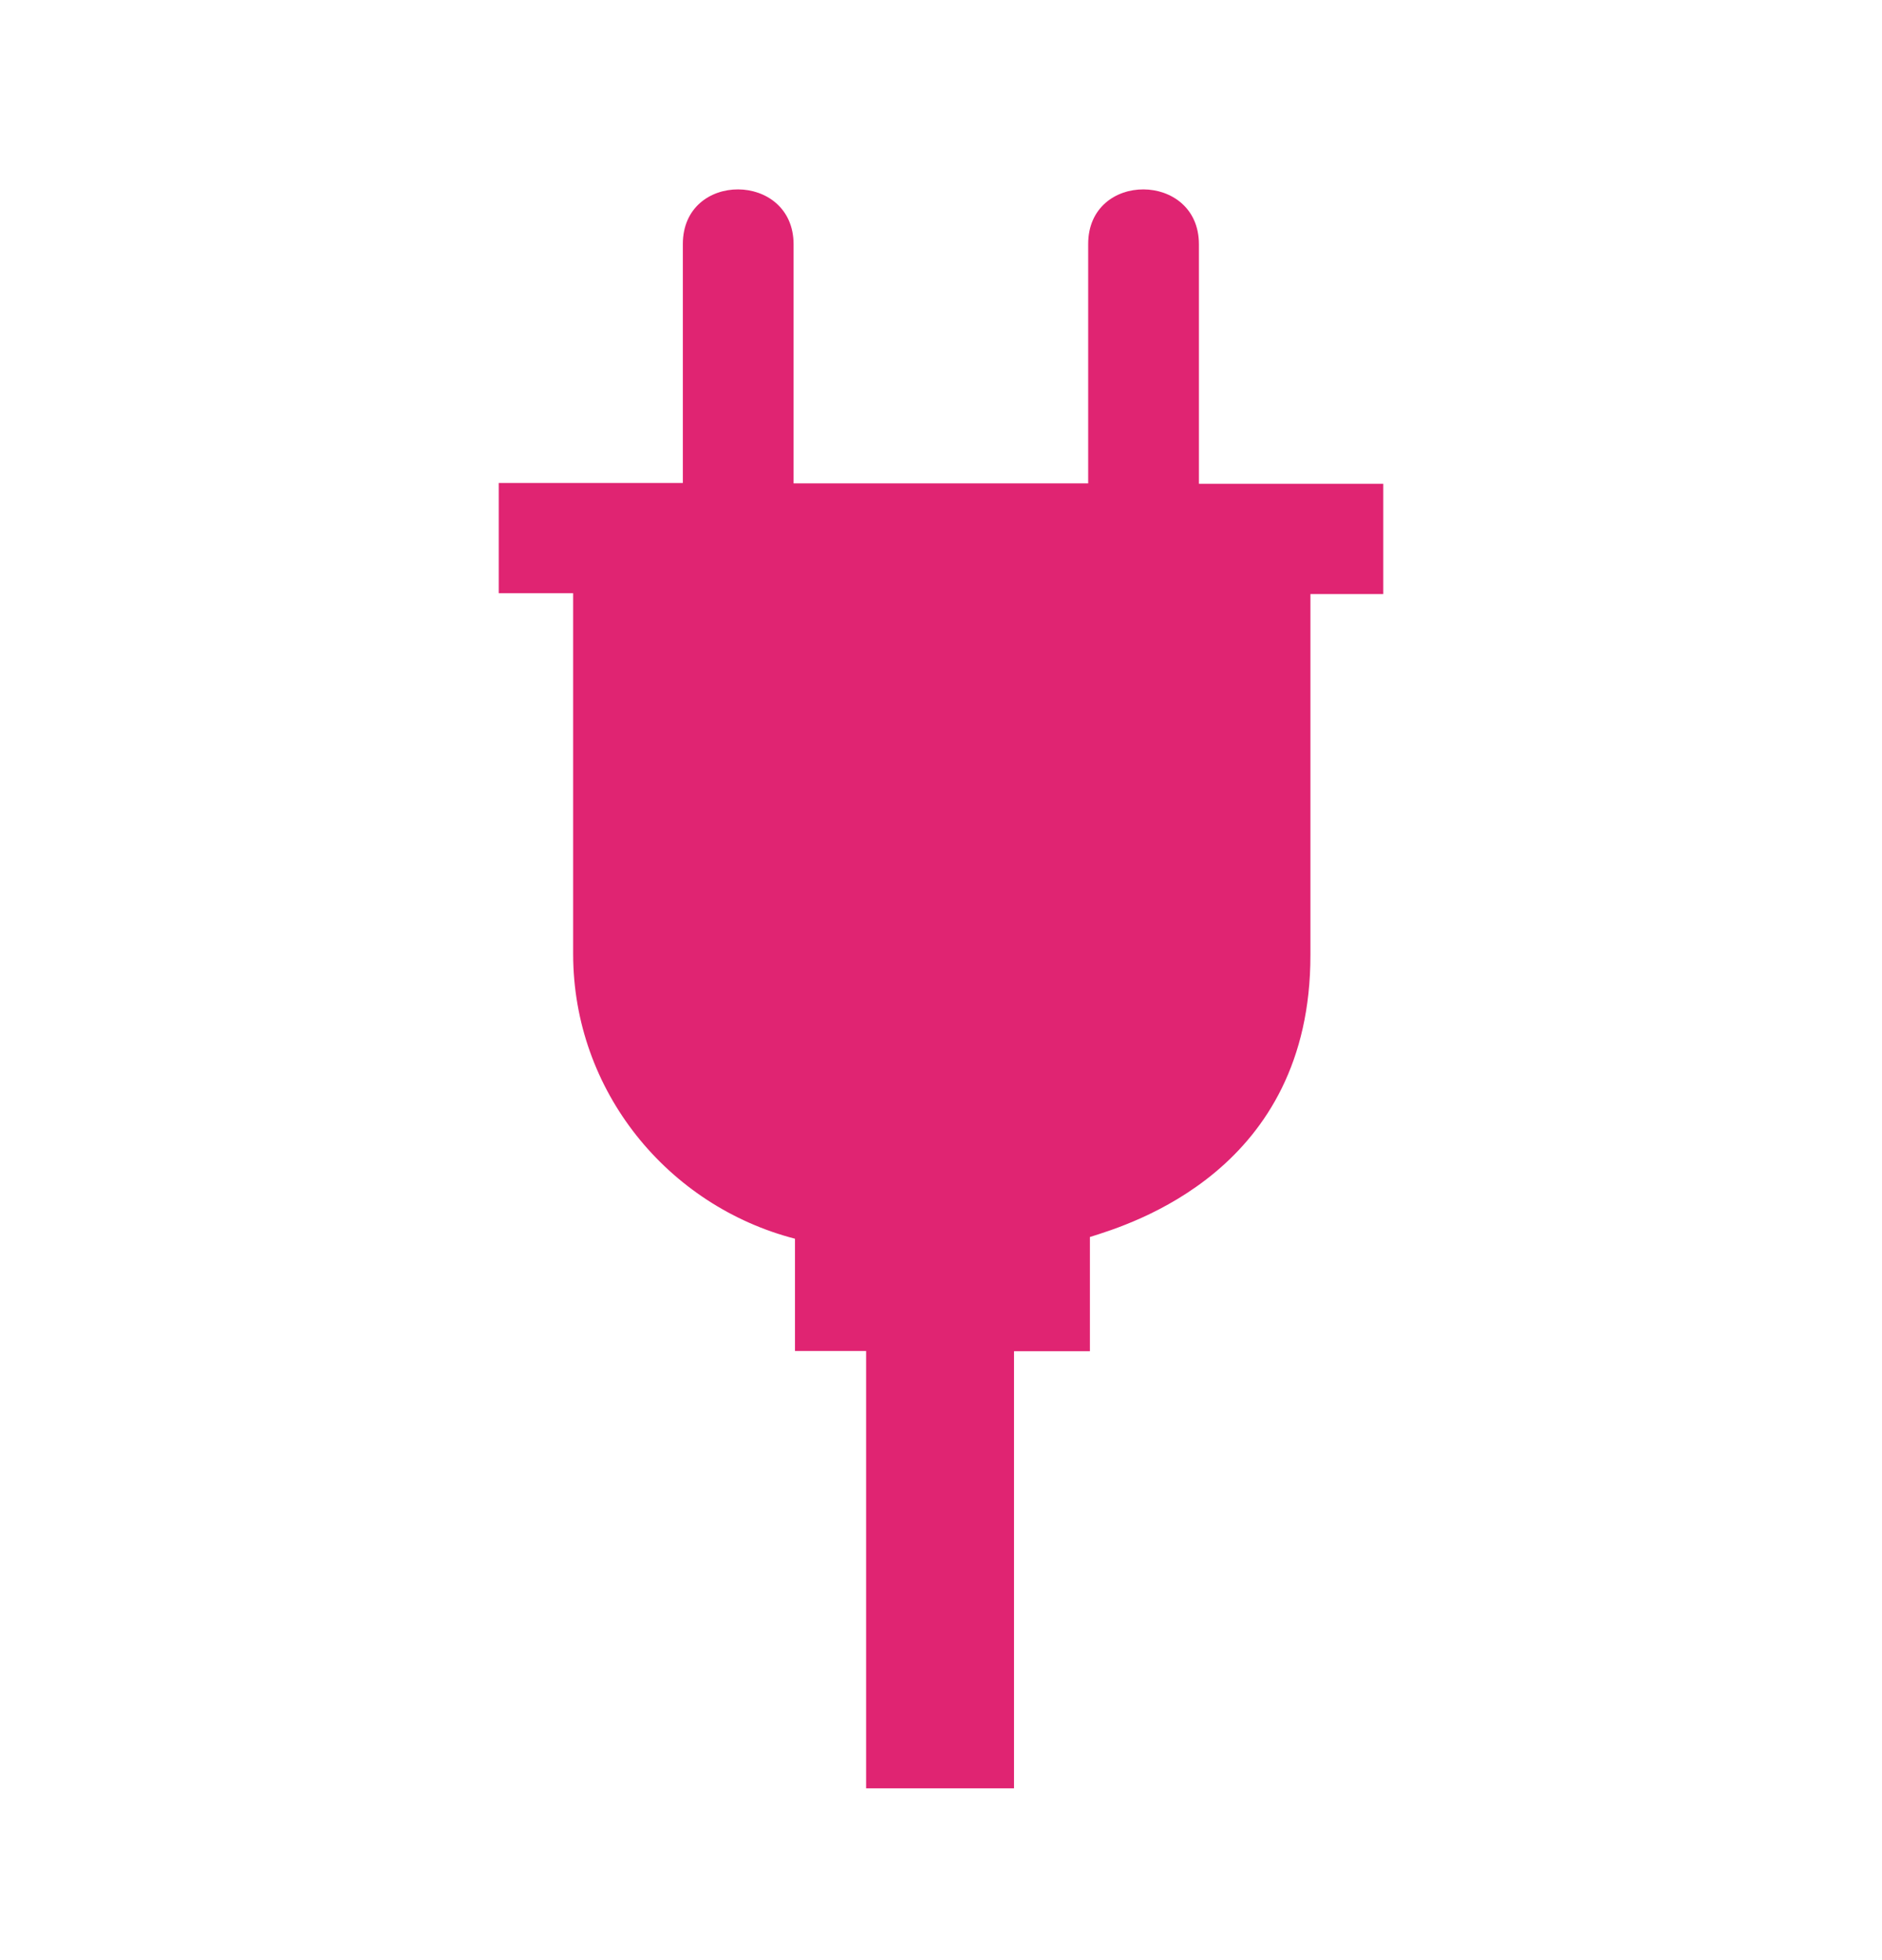 <?xml version="1.0" encoding="UTF-8" standalone="no"?><svg xmlns="http://www.w3.org/2000/svg" fill="none" height="25" style="" viewBox="0 0 24 25" width="24">
<path clip-rule="evenodd" d="M13.877 6.165V3.113C13.876 2.178 15.288 2.188 15.289 3.114V6.17H17.64V7.577H16.711V12.181C16.714 14.923 14.425 15.612 13.899 15.777V17.234H12.931V22.809H11.045V17.231H10.138V15.799C8.517 15.38 7.311 13.917 7.309 12.17V7.566H6.36V6.16H8.708V3.113C8.707 2.178 10.118 2.188 10.12 3.114V6.165H13.877Z" fill="#E02472" fill-rule="evenodd"/>
</svg>